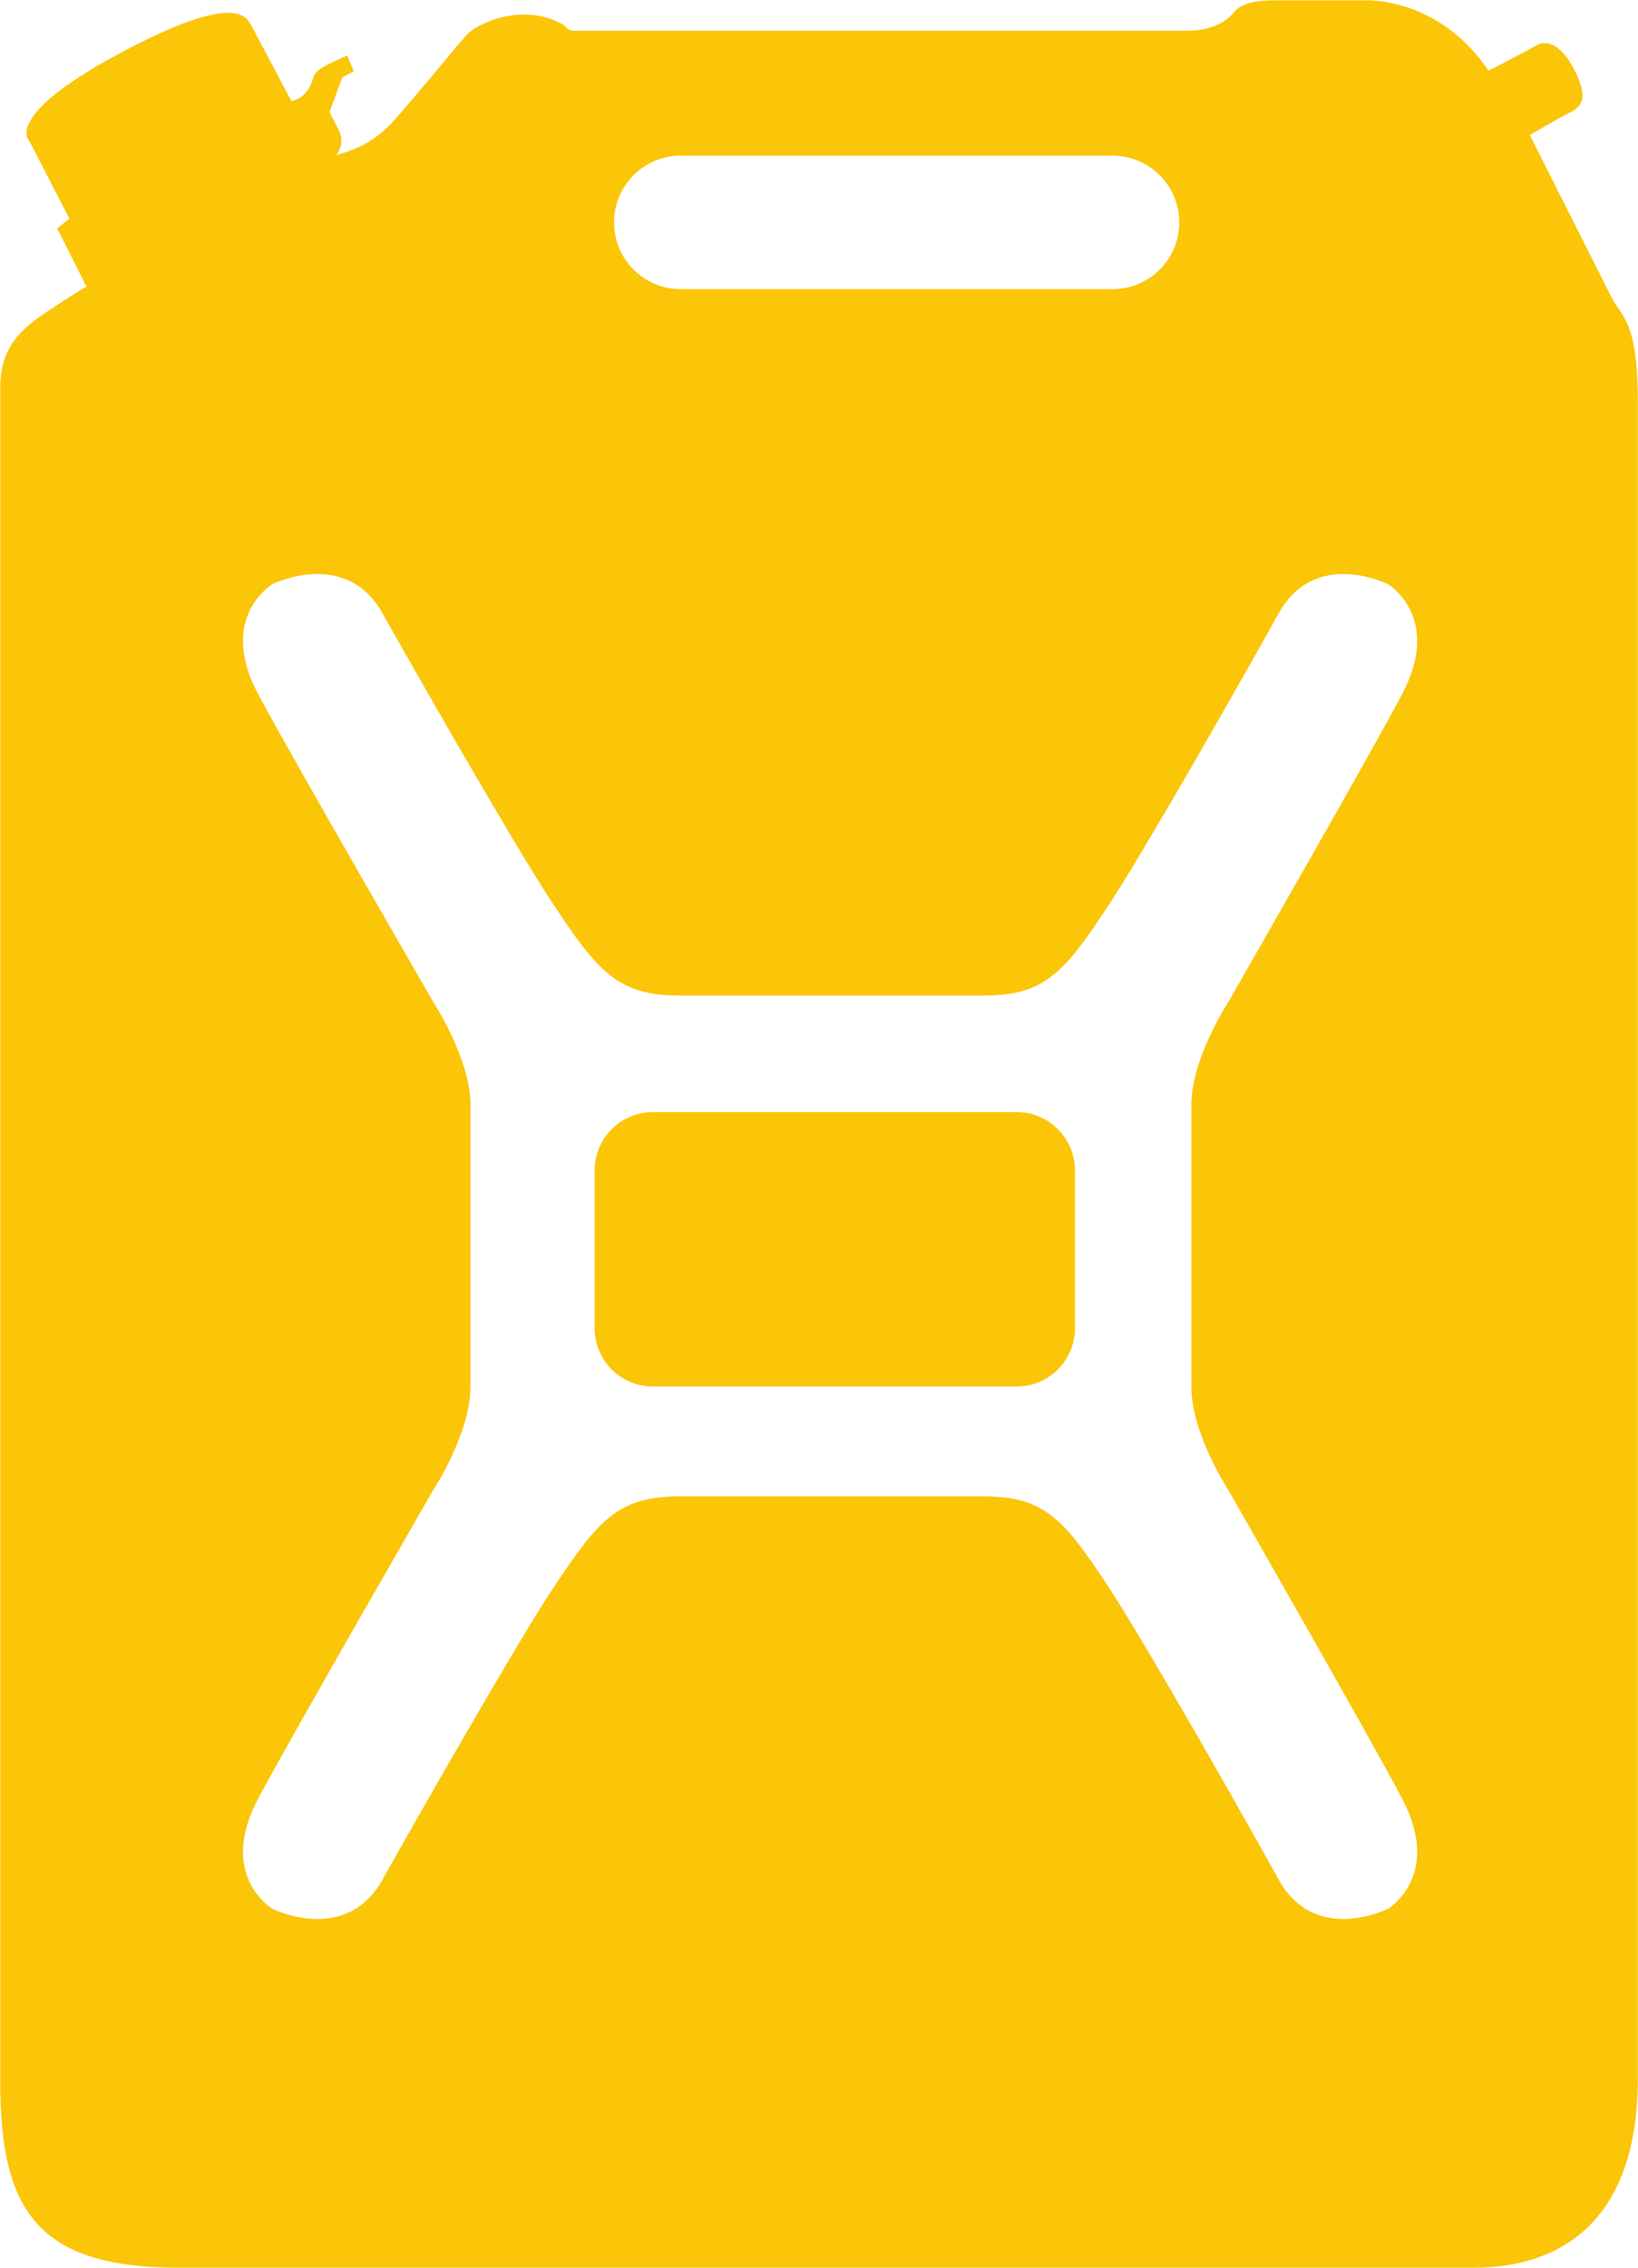 <?xml version="1.0" encoding="UTF-8" standalone="no"?>
<!-- Created with Inkscape (http://www.inkscape.org/) -->

<svg
   version="1.1"
   id="svg1"
   width="74.291"
   height="102.788"
   viewBox="0 0 74.291 102.788"
   sodipodi:docname="brandbook-2016.pdf"
   xmlns:inkscape="http://www.inkscape.org/namespaces/inkscape"
   xmlns:sodipodi="http://sodipodi.sourceforge.net/DTD/sodipodi-0.dtd"
   xmlns="http://www.w3.org/2000/svg"
   xmlns:svg="http://www.w3.org/2000/svg">
  <defs
     id="defs1">
    <clipPath
       clipPathUnits="userSpaceOnUse"
       id="clipPath16">
      <path
         d="M 0,0 H 792 V 612 H 0 Z"
         transform="translate(-477.372,-382.664)"
         id="path16" />
    </clipPath>
  </defs>
  <sodipodi:namedview
     id="namedview1"
     pagecolor="#00768f"
     bordercolor="#000000"
     borderopacity="0.25"
     inkscape:showpageshadow="2"
     inkscape:pageopacity="0.0"
     inkscape:pagecheckerboard="0"
     inkscape:deskcolor="#d1d1d1"
     showgrid="false" />
  <g
     id="g1"
     inkscape:groupmode="layer"
     inkscape:label="14"
     transform="translate(-420.118,-124.274)">
    <path
       id="path15"
       d="m 0,0 h -12.378 c -1.094,0 -1.983,-0.887 -1.983,-1.981 v -5.368 c 0,-1.095 0.889,-1.982 1.983,-1.982 H 0 c 1.094,0 1.981,0.887 1.981,1.982 v 5.368 C 1.981,-0.887 1.094,0 0,0 m 20.223,27.731 c -0.371,0.744 -2.765,5.489 -2.765,5.489 0,0 0.911,0.538 1.326,0.743 0.412,0.205 0.722,0.467 0.16,1.528 -0.605,1.142 -1.198,0.809 -1.198,0.809 0,0 -0.799,-0.442 -1.69,-0.893 -1.486,2.189 -3.551,2.4 -4.169,2.394 -0.411,-0.001 -2.436,0 -3.054,0 -0.62,0 -1.195,-0.082 -1.447,-0.413 -0.245,-0.329 -0.822,-0.62 -1.522,-0.62 h -20.925 c -0.207,-0.017 -0.248,0.126 -0.375,0.208 -1.404,0.784 -2.948,0.02 -3.281,-0.352 -0.328,-0.37 -1.65,-1.981 -2.43,-2.866 -0.788,-0.887 -1.468,-1.055 -2.002,-1.22 0.327,0.435 0.082,0.849 0.082,0.849 l -0.313,0.616 0.435,1.177 0.39,0.206 -0.226,0.539 c 0,0 -0.248,-0.106 -0.704,-0.331 -0.45,-0.226 -0.45,-0.434 -0.45,-0.434 -0.205,-0.742 -0.745,-0.784 -0.745,-0.784 0,0 -1.198,2.269 -1.359,2.559 -0.168,0.289 -0.495,1.198 -4.501,-0.948 -4.003,-2.148 -3.053,-2.973 -3.053,-2.973 l 1.363,-2.638 -0.416,-0.334 0.997,-1.979 c 0,0 -0.252,-0.124 -1.122,-0.704 -0.863,-0.576 -1.813,-1.154 -1.813,-2.721 v -57.614 c 0,-4.335 1.241,-6.314 6.068,-6.314 h 44.079 c 2.844,0 5.571,1.486 5.571,6.435 v 56.956 c 0,2.846 -0.541,2.888 -0.911,3.63 m -31.651,4.788 H 3.258 c 1.256,0 2.274,-1.017 2.274,-2.27 0,-1.254 -1.018,-2.269 -2.274,-2.269 h -14.686 c -1.256,0 -2.272,1.015 -2.272,2.269 0,1.253 1.016,2.27 2.272,2.27 m 18.61,-45.336 c 0,0 4.916,-8.581 5.945,-10.55 1.361,-2.605 -0.495,-3.721 -0.495,-3.721 0,0 -2.476,-1.244 -3.717,0.99 -1.048,1.9 -4.477,7.941 -5.696,9.806 -1.567,2.399 -2.226,3.227 -4.332,3.227 h -4.996 -0.33 -5.03 c -2.123,0 -2.789,-0.828 -4.372,-3.227 -1.227,-1.865 -4.677,-7.906 -5.738,-9.806 -1.249,-2.234 -3.745,-0.99 -3.745,-0.99 0,0 -1.871,1.116 -0.498,3.721 1.038,1.969 5.989,10.55 5.989,10.55 0,0 1.247,1.902 1.247,3.473 v 4.39 0.827 4.373 c 0,1.568 -1.247,3.466 -1.247,3.466 0,0 -4.951,8.561 -5.989,10.524 -1.373,2.6 0.498,3.714 0.498,3.714 0,0 2.496,1.239 3.745,-0.99 1.061,-1.894 4.511,-7.923 5.738,-9.782 1.583,-2.394 2.249,-3.216 4.372,-3.216 h 5.03 0.33 4.996 c 2.106,0 2.765,0.822 4.332,3.216 1.219,1.859 4.648,7.888 5.696,9.782 1.241,2.229 3.717,0.99 3.717,0.99 0,0 1.856,-1.114 0.495,-3.714 C 12.098,12.273 7.182,3.712 7.182,3.712 c 0,0 -1.239,-1.898 -1.239,-3.466 v -4.373 -0.827 -4.39 c 0,-1.571 1.239,-3.473 1.239,-3.473"
       style="fill:#fbc508;fill-opacity:1;fill-rule:nonzero;stroke:none"
       transform="matrix(1.333,0,0,-1.333,466.23,174.676)"
       clip-path="url(#clipPath16)" />
  </g>
</svg>
